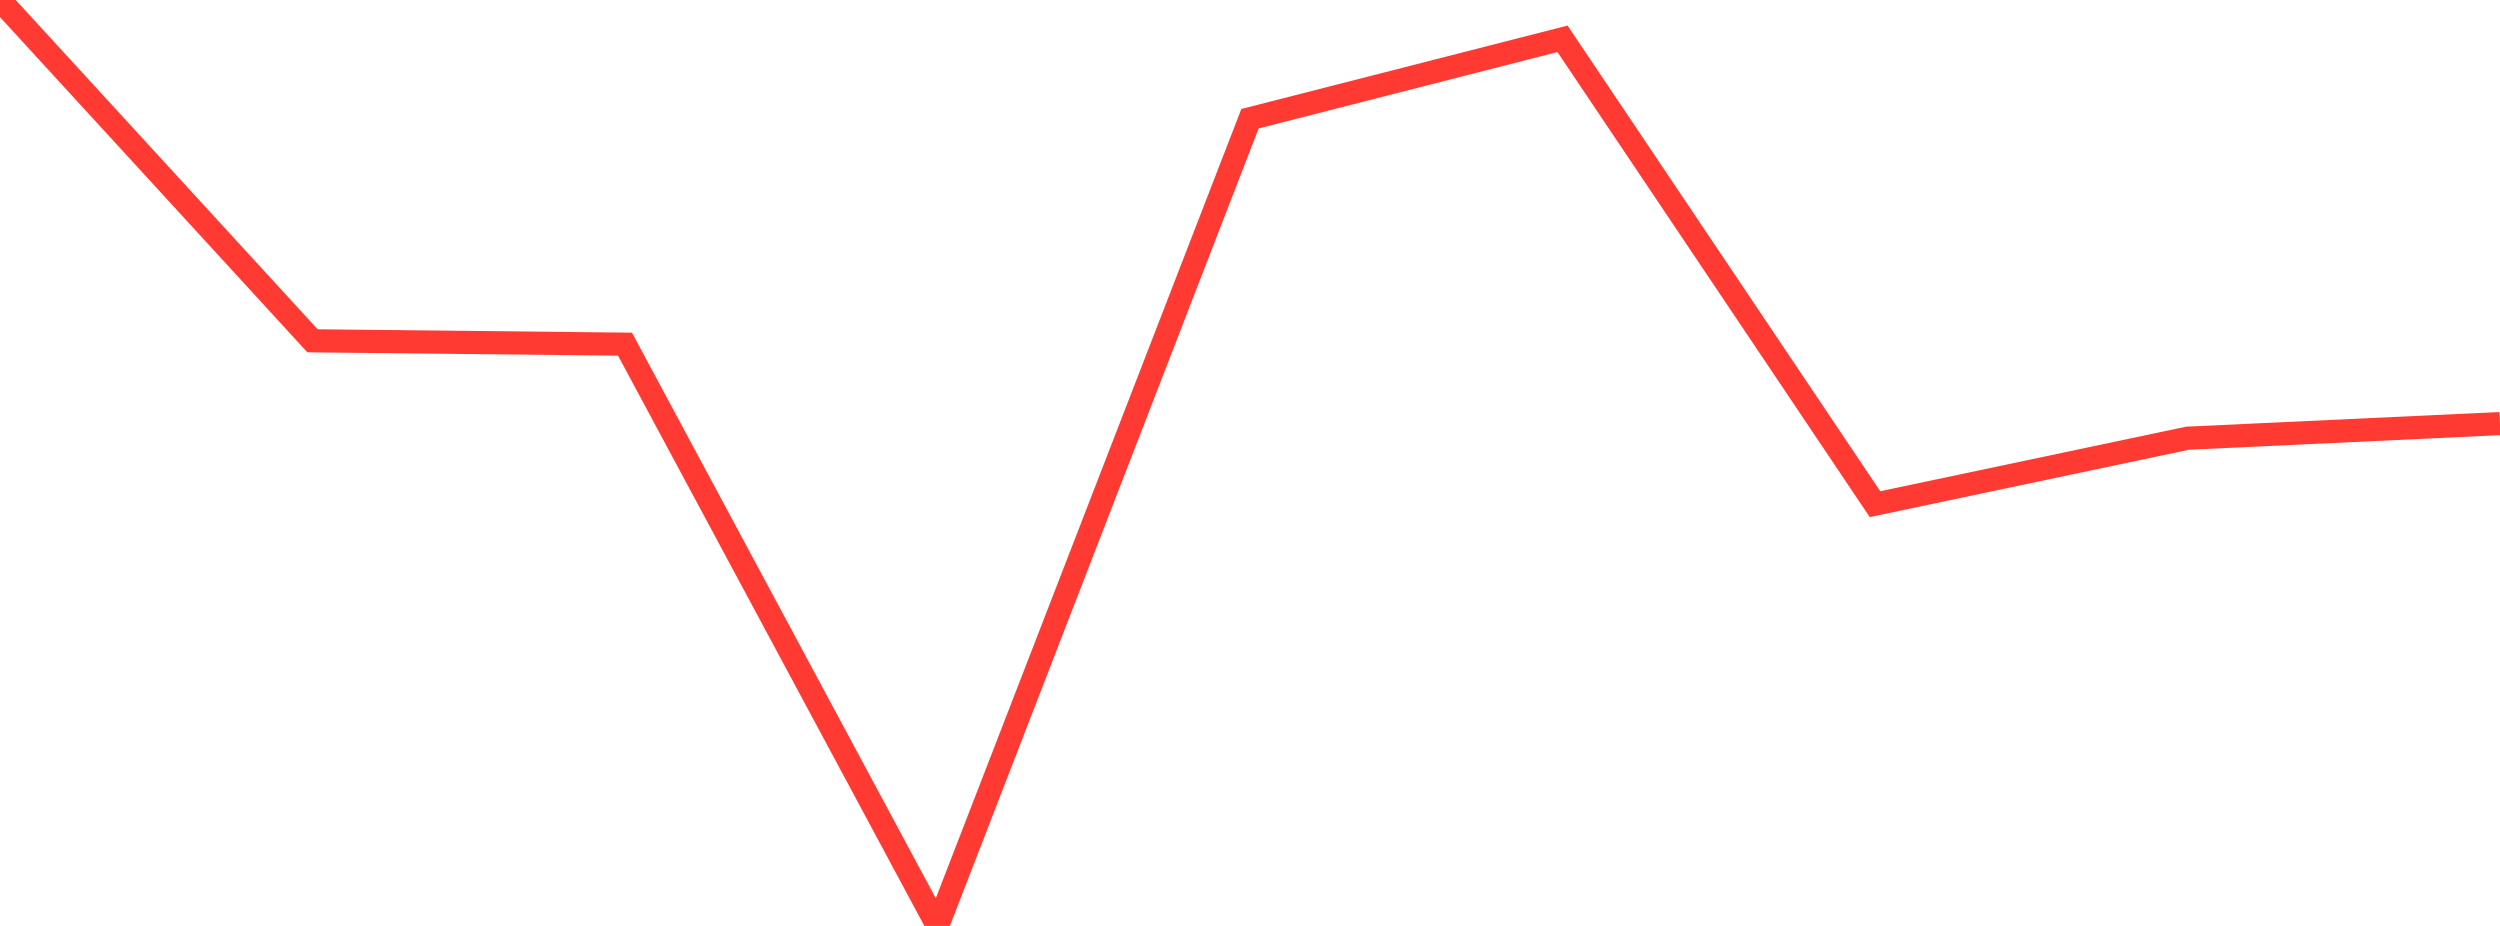 <?xml version="1.0" standalone="no"?>
<!DOCTYPE svg PUBLIC "-//W3C//DTD SVG 1.1//EN" "http://www.w3.org/Graphics/SVG/1.1/DTD/svg11.dtd">

<svg width="135" height="50" viewBox="0 0 135 50" preserveAspectRatio="none" 
  xmlns="http://www.w3.org/2000/svg"
  xmlns:xlink="http://www.w3.org/1999/xlink">


<polyline points="0.0, 0.0 16.875, 18.403 33.75, 18.585 50.625, 50.0 67.5, 6.41 84.375, 2.095 101.25, 27.224 118.125, 23.663 135.0, 22.874" fill="none" stroke="#ff3a33" stroke-width="1.25"/>

</svg>